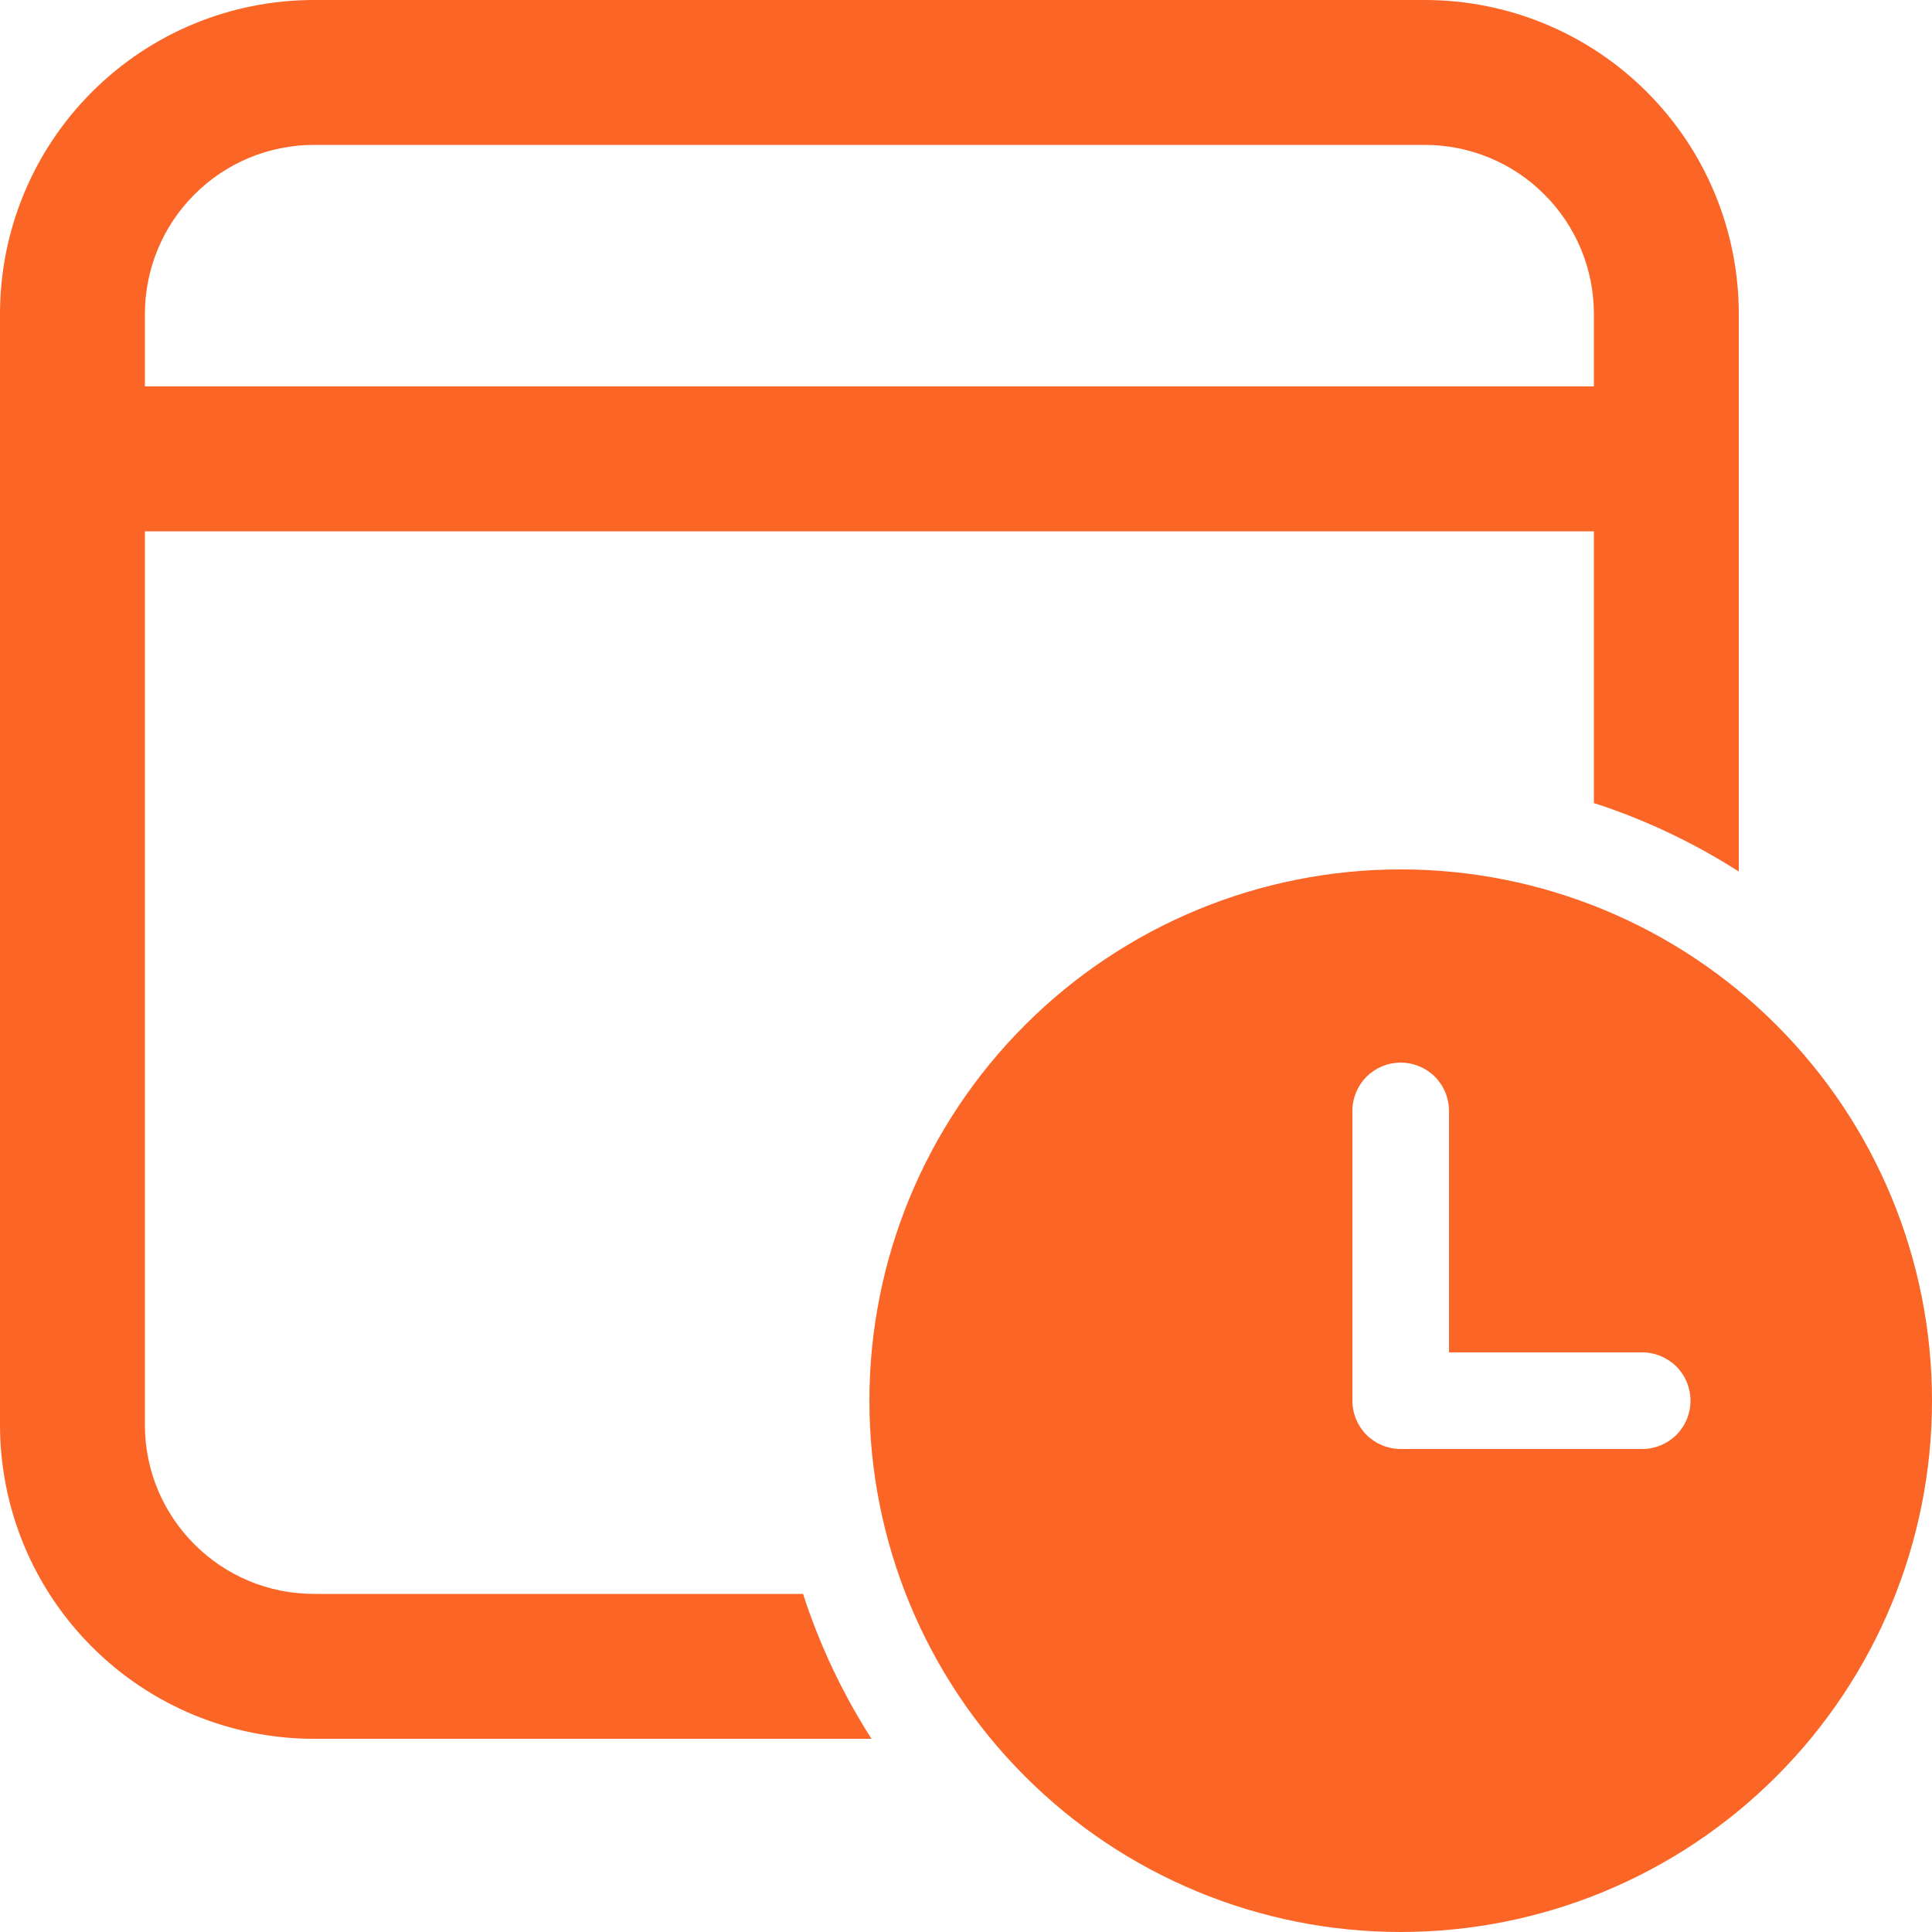 <svg width="20" height="20" viewBox="0 0 20 20" fill="none" xmlns="http://www.w3.org/2000/svg">
<path d="M14.75 0C15.612 0 16.439 0.342 17.048 0.952C17.658 1.561 18 2.388 18 3.25V9.022C17.532 8.723 17.028 8.484 16.5 8.313V5.5H1.5V14.75C1.5 15.716 2.284 16.5 3.25 16.5H8.313C8.486 17.034 8.725 17.537 9.022 18H3.25C2.388 18 1.561 17.658 0.952 17.048C0.342 16.439 0 15.612 0 14.75V3.25C0 2.388 0.342 1.561 0.952 0.952C1.561 0.342 2.388 0 3.25 0H14.75ZM14.75 1.5H3.25C2.786 1.5 2.341 1.684 2.013 2.013C1.684 2.341 1.5 2.786 1.5 3.25V4H16.5V3.25C16.5 2.786 16.316 2.341 15.987 2.013C15.659 1.684 15.214 1.5 14.75 1.5ZM20 14.5C20 13.041 19.421 11.642 18.389 10.611C17.358 9.579 15.959 9 14.5 9C13.041 9 11.642 9.579 10.611 10.611C9.579 11.642 9 13.041 9 14.5C9 15.959 9.579 17.358 10.611 18.389C11.642 19.421 13.041 20 14.5 20C15.959 20 17.358 19.421 18.389 18.389C19.421 17.358 20 15.959 20 14.5ZM14.5 11C14.633 11 14.76 11.053 14.854 11.146C14.947 11.24 15 11.367 15 11.5V14H17C17.133 14 17.26 14.053 17.354 14.146C17.447 14.24 17.5 14.367 17.5 14.5C17.5 14.633 17.447 14.76 17.354 14.854C17.26 14.947 17.133 15 17 15H14.5C14.367 15 14.24 14.947 14.146 14.854C14.053 14.76 14 14.633 14 14.5V11.5C14 11.367 14.053 11.24 14.146 11.146C14.24 11.053 14.367 11 14.5 11Z" fill="#FB6526"/>
</svg>
